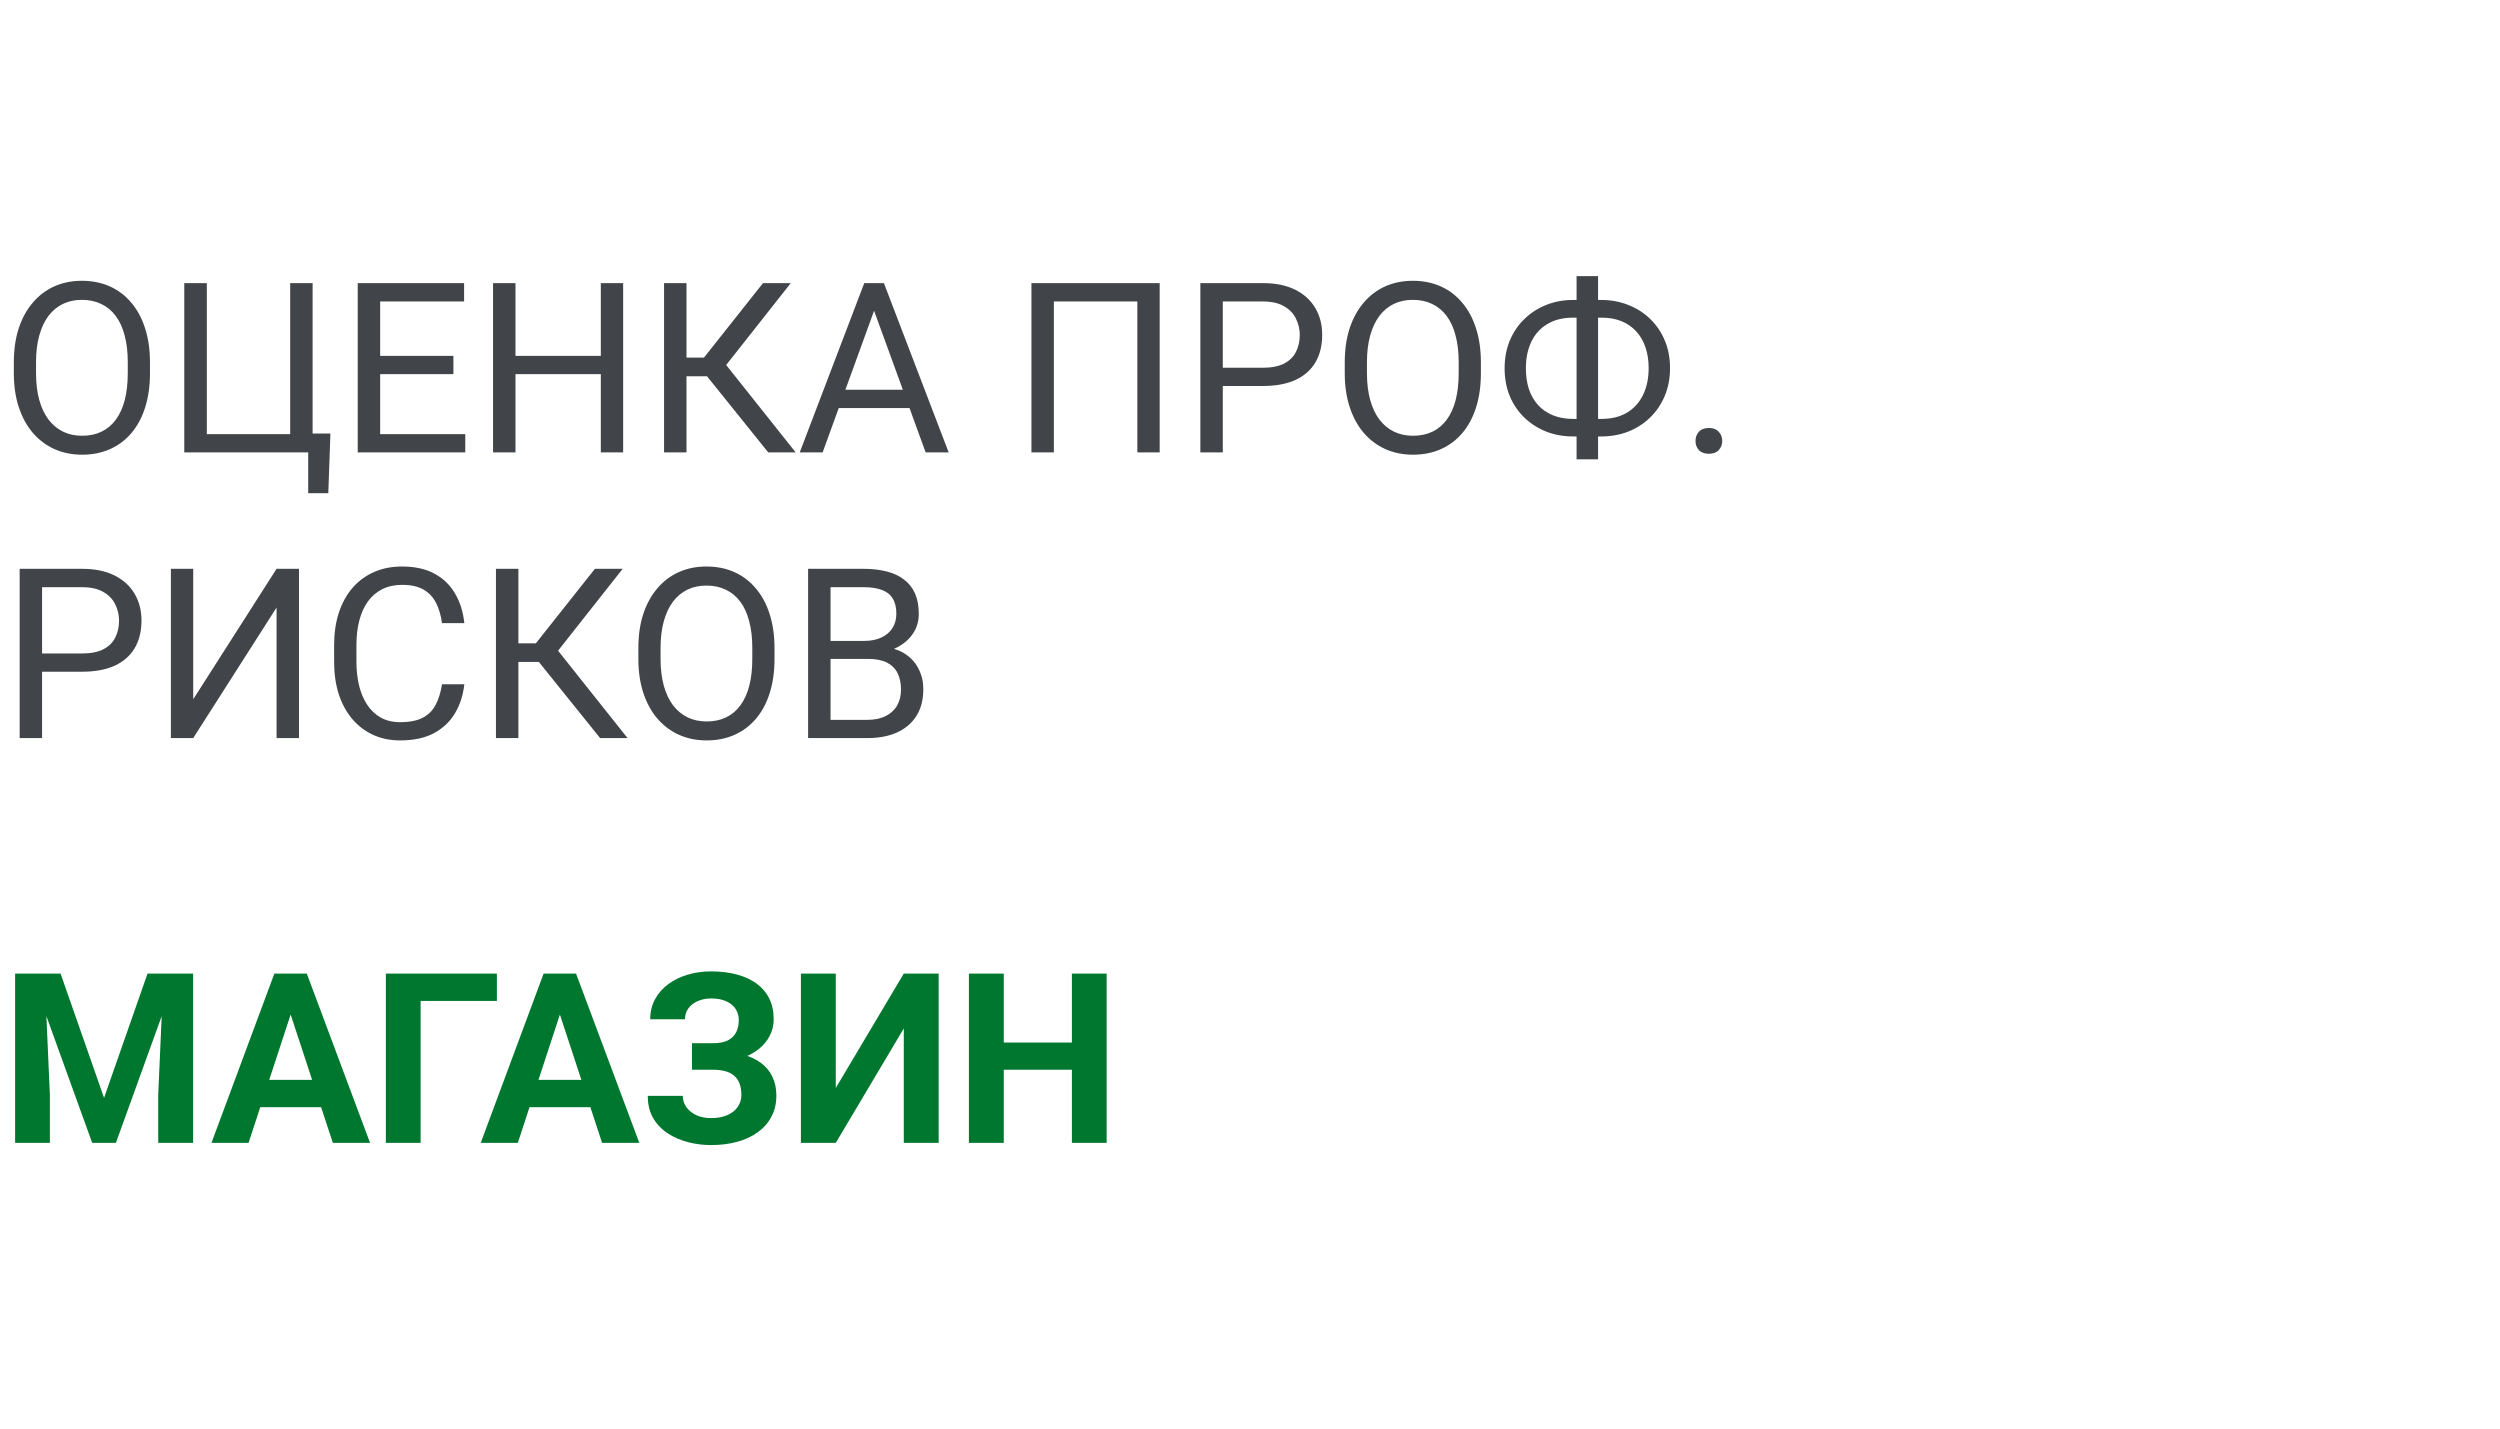 <svg width="210" height="120" viewBox="0 0 210 120" fill="none" xmlns="http://www.w3.org/2000/svg">
<path d="M12.598 30.441V31.34C12.598 32.408 12.464 33.365 12.197 34.211C11.93 35.057 11.546 35.777 11.045 36.369C10.544 36.962 9.941 37.414 9.238 37.727C8.542 38.039 7.76 38.195 6.895 38.195C6.055 38.195 5.283 38.039 4.58 37.727C3.883 37.414 3.278 36.962 2.764 36.369C2.256 35.777 1.862 35.057 1.582 34.211C1.302 33.365 1.162 32.408 1.162 31.34V30.441C1.162 29.374 1.299 28.42 1.572 27.58C1.852 26.734 2.246 26.014 2.754 25.422C3.262 24.823 3.864 24.367 4.561 24.055C5.264 23.742 6.035 23.586 6.875 23.586C7.741 23.586 8.522 23.742 9.219 24.055C9.922 24.367 10.524 24.823 11.025 25.422C11.533 26.014 11.921 26.734 12.188 27.58C12.461 28.42 12.598 29.374 12.598 30.441ZM10.732 31.34V30.422C10.732 29.576 10.645 28.827 10.469 28.176C10.3 27.525 10.049 26.978 9.717 26.535C9.385 26.092 8.978 25.757 8.496 25.529C8.021 25.301 7.48 25.188 6.875 25.188C6.289 25.188 5.758 25.301 5.283 25.529C4.814 25.757 4.411 26.092 4.072 26.535C3.74 26.978 3.483 27.525 3.301 28.176C3.118 28.827 3.027 29.576 3.027 30.422V31.34C3.027 32.193 3.118 32.948 3.301 33.605C3.483 34.257 3.743 34.807 4.082 35.256C4.427 35.699 4.834 36.034 5.303 36.262C5.778 36.49 6.309 36.603 6.895 36.603C7.507 36.603 8.05 36.49 8.525 36.262C9.001 36.034 9.401 35.699 9.727 35.256C10.059 34.807 10.309 34.257 10.479 33.605C10.648 32.948 10.732 32.193 10.732 31.34ZM27.754 36.418L27.578 41.428H25.889V38H24.492V36.418H27.754ZM15.479 38V23.781H17.373V36.467H24.375V23.781H26.26V38H15.479ZM39.082 36.467V38H31.553V36.467H39.082ZM31.934 23.781V38H30.049V23.781H31.934ZM38.086 29.895V31.428H31.553V29.895H38.086ZM38.984 23.781V25.324H31.553V23.781H38.984ZM50.703 29.895V31.428H43.008V29.895H50.703ZM43.301 23.781V38H41.416V23.781H43.301ZM52.344 23.781V38H50.469V23.781H52.344ZM57.666 23.781V38H55.781V23.781H57.666ZM66.426 23.781L60.254 31.604H56.914L56.621 30.041H59.131L64.092 23.781H66.426ZM64.531 38L59.19 31.359L60.244 29.709L66.836 38H64.531ZM73.809 25.041L69.102 38H67.178L72.598 23.781H73.838L73.809 25.041ZM77.754 38L73.037 25.041L73.008 23.781H74.248L79.688 38H77.754ZM77.51 32.736V34.279H69.522V32.736H77.51ZM97.412 23.781V38H95.537V25.324H88.525V38H86.641V23.781H97.412ZM106.074 32.424H102.275V30.891H106.074C106.81 30.891 107.406 30.773 107.861 30.539C108.317 30.305 108.649 29.979 108.857 29.562C109.072 29.146 109.18 28.671 109.18 28.137C109.18 27.648 109.072 27.189 108.857 26.76C108.649 26.33 108.317 25.985 107.861 25.725C107.406 25.458 106.81 25.324 106.074 25.324H102.715V38H100.83V23.781H106.074C107.148 23.781 108.057 23.967 108.799 24.338C109.541 24.709 110.104 25.223 110.488 25.881C110.872 26.532 111.064 27.277 111.064 28.117C111.064 29.029 110.872 29.807 110.488 30.451C110.104 31.096 109.541 31.587 108.799 31.926C108.057 32.258 107.148 32.424 106.074 32.424ZM124.395 30.441V31.34C124.395 32.408 124.261 33.365 123.994 34.211C123.727 35.057 123.343 35.777 122.842 36.369C122.34 36.962 121.738 37.414 121.035 37.727C120.339 38.039 119.557 38.195 118.691 38.195C117.852 38.195 117.08 38.039 116.377 37.727C115.68 37.414 115.075 36.962 114.561 36.369C114.053 35.777 113.659 35.057 113.379 34.211C113.099 33.365 112.959 32.408 112.959 31.34V30.441C112.959 29.374 113.096 28.42 113.369 27.58C113.649 26.734 114.043 26.014 114.551 25.422C115.059 24.823 115.661 24.367 116.357 24.055C117.061 23.742 117.832 23.586 118.672 23.586C119.538 23.586 120.319 23.742 121.016 24.055C121.719 24.367 122.321 24.823 122.822 25.422C123.33 26.014 123.717 26.734 123.984 27.58C124.258 28.42 124.395 29.374 124.395 30.441ZM122.529 31.34V30.422C122.529 29.576 122.441 28.827 122.266 28.176C122.096 27.525 121.846 26.978 121.514 26.535C121.182 26.092 120.775 25.757 120.293 25.529C119.818 25.301 119.277 25.188 118.672 25.188C118.086 25.188 117.555 25.301 117.08 25.529C116.611 25.757 116.208 26.092 115.869 26.535C115.537 26.978 115.28 27.525 115.098 28.176C114.915 28.827 114.824 29.576 114.824 30.422V31.34C114.824 32.193 114.915 32.948 115.098 33.605C115.28 34.257 115.54 34.807 115.879 35.256C116.224 35.699 116.631 36.034 117.1 36.262C117.575 36.49 118.105 36.603 118.691 36.603C119.303 36.603 119.847 36.49 120.322 36.262C120.798 36.034 121.198 35.699 121.523 35.256C121.855 34.807 122.106 34.257 122.275 33.605C122.445 32.948 122.529 32.193 122.529 31.34ZM132.148 25.197H134.502C135.322 25.197 136.081 25.337 136.777 25.617C137.48 25.891 138.092 26.281 138.613 26.789C139.141 27.297 139.551 27.902 139.844 28.605C140.137 29.302 140.283 30.074 140.283 30.92C140.283 31.766 140.137 32.541 139.844 33.244C139.551 33.947 139.141 34.556 138.613 35.07C138.092 35.578 137.48 35.972 136.777 36.252C136.081 36.525 135.322 36.662 134.502 36.662H132.148C131.328 36.662 130.57 36.525 129.873 36.252C129.176 35.972 128.564 35.578 128.037 35.07C127.516 34.562 127.109 33.96 126.816 33.264C126.53 32.56 126.387 31.786 126.387 30.939C126.387 30.093 126.53 29.322 126.816 28.625C127.109 27.922 127.516 27.316 128.037 26.809C128.564 26.294 129.176 25.897 129.873 25.617C130.57 25.337 131.328 25.197 132.148 25.197ZM132.148 26.682C131.296 26.682 130.573 26.861 129.98 27.219C129.388 27.57 128.939 28.065 128.633 28.703C128.327 29.341 128.174 30.087 128.174 30.939C128.174 31.584 128.258 32.167 128.428 32.688C128.604 33.208 128.861 33.654 129.199 34.025C129.538 34.397 129.954 34.683 130.449 34.885C130.944 35.087 131.51 35.188 132.148 35.188H134.521C135.368 35.188 136.084 35.012 136.67 34.66C137.262 34.302 137.712 33.804 138.018 33.166C138.33 32.522 138.486 31.773 138.486 30.92C138.486 30.282 138.398 29.703 138.223 29.182C138.047 28.661 137.79 28.215 137.451 27.844C137.119 27.473 136.706 27.186 136.211 26.984C135.723 26.783 135.16 26.682 134.521 26.682H132.148ZM134.238 23.195V38.586H132.432V23.195H134.238ZM142.422 37.043C142.422 36.737 142.516 36.48 142.705 36.272C142.9 36.057 143.18 35.949 143.545 35.949C143.91 35.949 144.186 36.057 144.375 36.272C144.57 36.48 144.668 36.737 144.668 37.043C144.668 37.342 144.57 37.596 144.375 37.805C144.186 38.013 143.91 38.117 143.545 38.117C143.18 38.117 142.9 38.013 142.705 37.805C142.516 37.596 142.422 37.342 142.422 37.043ZM6.895 56.424H3.096V54.891H6.895C7.63 54.891 8.226 54.773 8.682 54.539C9.137 54.305 9.469 53.979 9.678 53.562C9.893 53.146 10 52.671 10 52.137C10 51.648 9.893 51.19 9.678 50.76C9.469 50.33 9.137 49.985 8.682 49.725C8.226 49.458 7.63 49.324 6.895 49.324H3.535V62H1.65V47.781H6.895C7.969 47.781 8.877 47.967 9.619 48.338C10.361 48.709 10.925 49.223 11.309 49.881C11.693 50.532 11.885 51.277 11.885 52.117C11.885 53.029 11.693 53.807 11.309 54.451C10.925 55.096 10.361 55.587 9.619 55.926C8.877 56.258 7.969 56.424 6.895 56.424ZM16.23 58.738L23.232 47.781H25.117V62H23.232V51.033L16.23 62H14.355V47.781H16.23V58.738ZM37.129 57.478H39.004C38.906 58.377 38.649 59.181 38.232 59.891C37.816 60.6 37.227 61.163 36.465 61.58C35.703 61.99 34.753 62.195 33.613 62.195C32.78 62.195 32.022 62.039 31.338 61.727C30.661 61.414 30.078 60.971 29.59 60.398C29.102 59.819 28.724 59.126 28.457 58.318C28.197 57.505 28.066 56.6 28.066 55.603V54.188C28.066 53.191 28.197 52.29 28.457 51.482C28.724 50.669 29.105 49.972 29.6 49.393C30.101 48.813 30.703 48.367 31.406 48.055C32.109 47.742 32.9 47.586 33.779 47.586C34.853 47.586 35.762 47.788 36.504 48.191C37.246 48.595 37.822 49.155 38.232 49.871C38.649 50.581 38.906 51.404 39.004 52.342H37.129C37.038 51.678 36.868 51.108 36.621 50.633C36.374 50.151 36.022 49.78 35.566 49.52C35.111 49.259 34.515 49.129 33.779 49.129C33.148 49.129 32.591 49.249 32.109 49.49C31.634 49.731 31.234 50.073 30.908 50.516C30.589 50.958 30.348 51.489 30.186 52.107C30.023 52.726 29.941 53.413 29.941 54.168V55.603C29.941 56.3 30.013 56.954 30.156 57.566C30.306 58.178 30.531 58.715 30.83 59.178C31.13 59.64 31.51 60.005 31.973 60.272C32.435 60.532 32.982 60.662 33.613 60.662C34.414 60.662 35.052 60.535 35.527 60.281C36.003 60.027 36.361 59.663 36.602 59.188C36.849 58.712 37.025 58.143 37.129 57.478ZM43.545 47.781V62H41.66V47.781H43.545ZM52.305 47.781L46.133 55.603H42.793L42.5 54.041H45.01L49.971 47.781H52.305ZM50.41 62L45.068 55.359L46.123 53.709L52.715 62H50.41ZM65.059 54.441V55.34C65.059 56.408 64.925 57.365 64.658 58.211C64.391 59.057 64.007 59.777 63.506 60.369C63.005 60.962 62.402 61.414 61.699 61.727C61.003 62.039 60.221 62.195 59.355 62.195C58.516 62.195 57.744 62.039 57.041 61.727C56.344 61.414 55.739 60.962 55.225 60.369C54.717 59.777 54.323 59.057 54.043 58.211C53.763 57.365 53.623 56.408 53.623 55.34V54.441C53.623 53.374 53.76 52.42 54.033 51.58C54.313 50.734 54.707 50.014 55.215 49.422C55.723 48.823 56.325 48.367 57.022 48.055C57.725 47.742 58.496 47.586 59.336 47.586C60.202 47.586 60.983 47.742 61.68 48.055C62.383 48.367 62.985 48.823 63.486 49.422C63.994 50.014 64.382 50.734 64.648 51.58C64.922 52.42 65.059 53.374 65.059 54.441ZM63.193 55.34V54.422C63.193 53.575 63.105 52.827 62.93 52.176C62.76 51.525 62.51 50.978 62.178 50.535C61.846 50.092 61.439 49.757 60.957 49.529C60.482 49.301 59.941 49.188 59.336 49.188C58.75 49.188 58.219 49.301 57.744 49.529C57.275 49.757 56.872 50.092 56.533 50.535C56.201 50.978 55.944 51.525 55.762 52.176C55.579 52.827 55.488 53.575 55.488 54.422V55.34C55.488 56.193 55.579 56.948 55.762 57.605C55.944 58.257 56.204 58.807 56.543 59.256C56.888 59.699 57.295 60.034 57.764 60.262C58.239 60.49 58.77 60.603 59.355 60.603C59.967 60.603 60.511 60.49 60.986 60.262C61.462 60.034 61.862 59.699 62.188 59.256C62.52 58.807 62.77 58.257 62.94 57.605C63.109 56.948 63.193 56.193 63.193 55.34ZM72.949 55.35H69.346L69.326 53.836H72.598C73.138 53.836 73.61 53.745 74.014 53.562C74.417 53.38 74.73 53.12 74.951 52.781C75.179 52.436 75.293 52.026 75.293 51.551C75.293 51.03 75.192 50.607 74.99 50.281C74.795 49.949 74.492 49.708 74.082 49.559C73.678 49.402 73.164 49.324 72.539 49.324H69.766V62H67.881V47.781H72.539C73.268 47.781 73.919 47.856 74.492 48.006C75.065 48.149 75.55 48.377 75.947 48.69C76.351 48.995 76.657 49.386 76.865 49.861C77.074 50.337 77.178 50.906 77.178 51.57C77.178 52.156 77.028 52.687 76.728 53.162C76.429 53.631 76.012 54.015 75.478 54.315C74.951 54.614 74.333 54.806 73.623 54.891L72.949 55.35ZM72.861 62H68.603L69.668 60.467H72.861C73.46 60.467 73.968 60.363 74.385 60.154C74.808 59.946 75.13 59.653 75.352 59.275C75.573 58.891 75.684 58.439 75.684 57.918C75.684 57.391 75.589 56.935 75.4 56.551C75.212 56.167 74.915 55.87 74.512 55.662C74.108 55.454 73.587 55.35 72.949 55.35H70.264L70.283 53.836H73.955L74.356 54.383C75.039 54.441 75.618 54.637 76.094 54.969C76.569 55.294 76.93 55.711 77.178 56.219C77.432 56.727 77.559 57.286 77.559 57.898C77.559 58.784 77.363 59.533 76.973 60.145C76.588 60.75 76.045 61.212 75.342 61.531C74.639 61.844 73.812 62 72.861 62Z" fill="#414549"/>
<path d="M2.607 81.781H5.088L8.74 92.221L12.393 81.781H14.873L9.736 96H7.744L2.607 81.781ZM1.27 81.781H3.74L4.189 91.957V96H1.27V81.781ZM13.74 81.781H16.221V96H13.291V91.957L13.74 81.781ZM24.746 84.213L20.879 96H17.764L23.047 81.781H25.029L24.746 84.213ZM27.959 96L24.082 84.213L23.77 81.781H25.771L31.084 96H27.959ZM27.783 90.707V93.002H20.273V90.707H27.783ZM41.738 81.781V84.076H35.332V96H32.412V81.781H41.738ZM47.363 84.213L43.496 96H40.381L45.664 81.781H47.647L47.363 84.213ZM50.576 96L46.699 84.213L46.387 81.781H48.389L53.701 96H50.576ZM50.4 90.707V93.002H42.891V90.707H50.4ZM60.332 89.184H58.125V87.631H59.883C60.397 87.631 60.814 87.553 61.133 87.397C61.452 87.234 61.686 87.006 61.836 86.713C61.986 86.42 62.06 86.075 62.06 85.678C62.06 85.352 61.976 85.053 61.807 84.779C61.644 84.506 61.39 84.288 61.045 84.125C60.7 83.956 60.26 83.871 59.727 83.871C59.323 83.871 58.955 83.943 58.623 84.086C58.291 84.229 58.027 84.431 57.832 84.691C57.637 84.945 57.539 85.255 57.539 85.619H54.619C54.619 84.994 54.753 84.434 55.02 83.939C55.293 83.438 55.664 83.015 56.133 82.67C56.608 82.318 57.155 82.051 57.773 81.869C58.392 81.687 59.043 81.596 59.727 81.596C60.527 81.596 61.25 81.684 61.895 81.859C62.539 82.029 63.092 82.283 63.555 82.621C64.017 82.96 64.372 83.38 64.619 83.881C64.867 84.382 64.99 84.965 64.99 85.629C64.99 86.117 64.88 86.576 64.658 87.006C64.437 87.436 64.121 87.813 63.711 88.139C63.301 88.464 62.809 88.721 62.236 88.91C61.663 89.092 61.029 89.184 60.332 89.184ZM58.125 88.334H60.332C61.107 88.334 61.794 88.415 62.393 88.578C62.998 88.741 63.509 88.978 63.926 89.291C64.349 89.603 64.668 89.991 64.883 90.453C65.104 90.909 65.215 91.433 65.215 92.025C65.215 92.689 65.078 93.279 64.805 93.793C64.538 94.307 64.157 94.743 63.662 95.102C63.174 95.46 62.594 95.73 61.924 95.912C61.26 96.094 60.527 96.186 59.727 96.186C59.089 96.186 58.454 96.107 57.822 95.951C57.191 95.788 56.618 95.541 56.103 95.209C55.589 94.877 55.179 94.451 54.873 93.93C54.567 93.409 54.414 92.784 54.414 92.055H57.353C57.353 92.4 57.454 92.716 57.656 93.002C57.858 93.282 58.138 93.507 58.496 93.676C58.854 93.838 59.264 93.92 59.727 93.92C60.267 93.92 60.726 93.835 61.103 93.666C61.488 93.497 61.777 93.266 61.973 92.973C62.175 92.673 62.275 92.344 62.275 91.986C62.275 91.602 62.223 91.277 62.119 91.01C62.015 90.743 61.862 90.525 61.66 90.356C61.458 90.18 61.208 90.053 60.908 89.975C60.615 89.897 60.273 89.857 59.883 89.857H58.125V88.334ZM70.205 91.391L75.918 81.781H78.848V96H75.918V86.391L70.205 96H67.275V81.781H70.205V91.391ZM90.869 87.572V89.857H83.447V87.572H90.869ZM84.316 81.781V96H81.387V81.781H84.316ZM92.959 81.781V96H90.039V81.781H92.959Z" fill="#00772E"/>
</svg>

